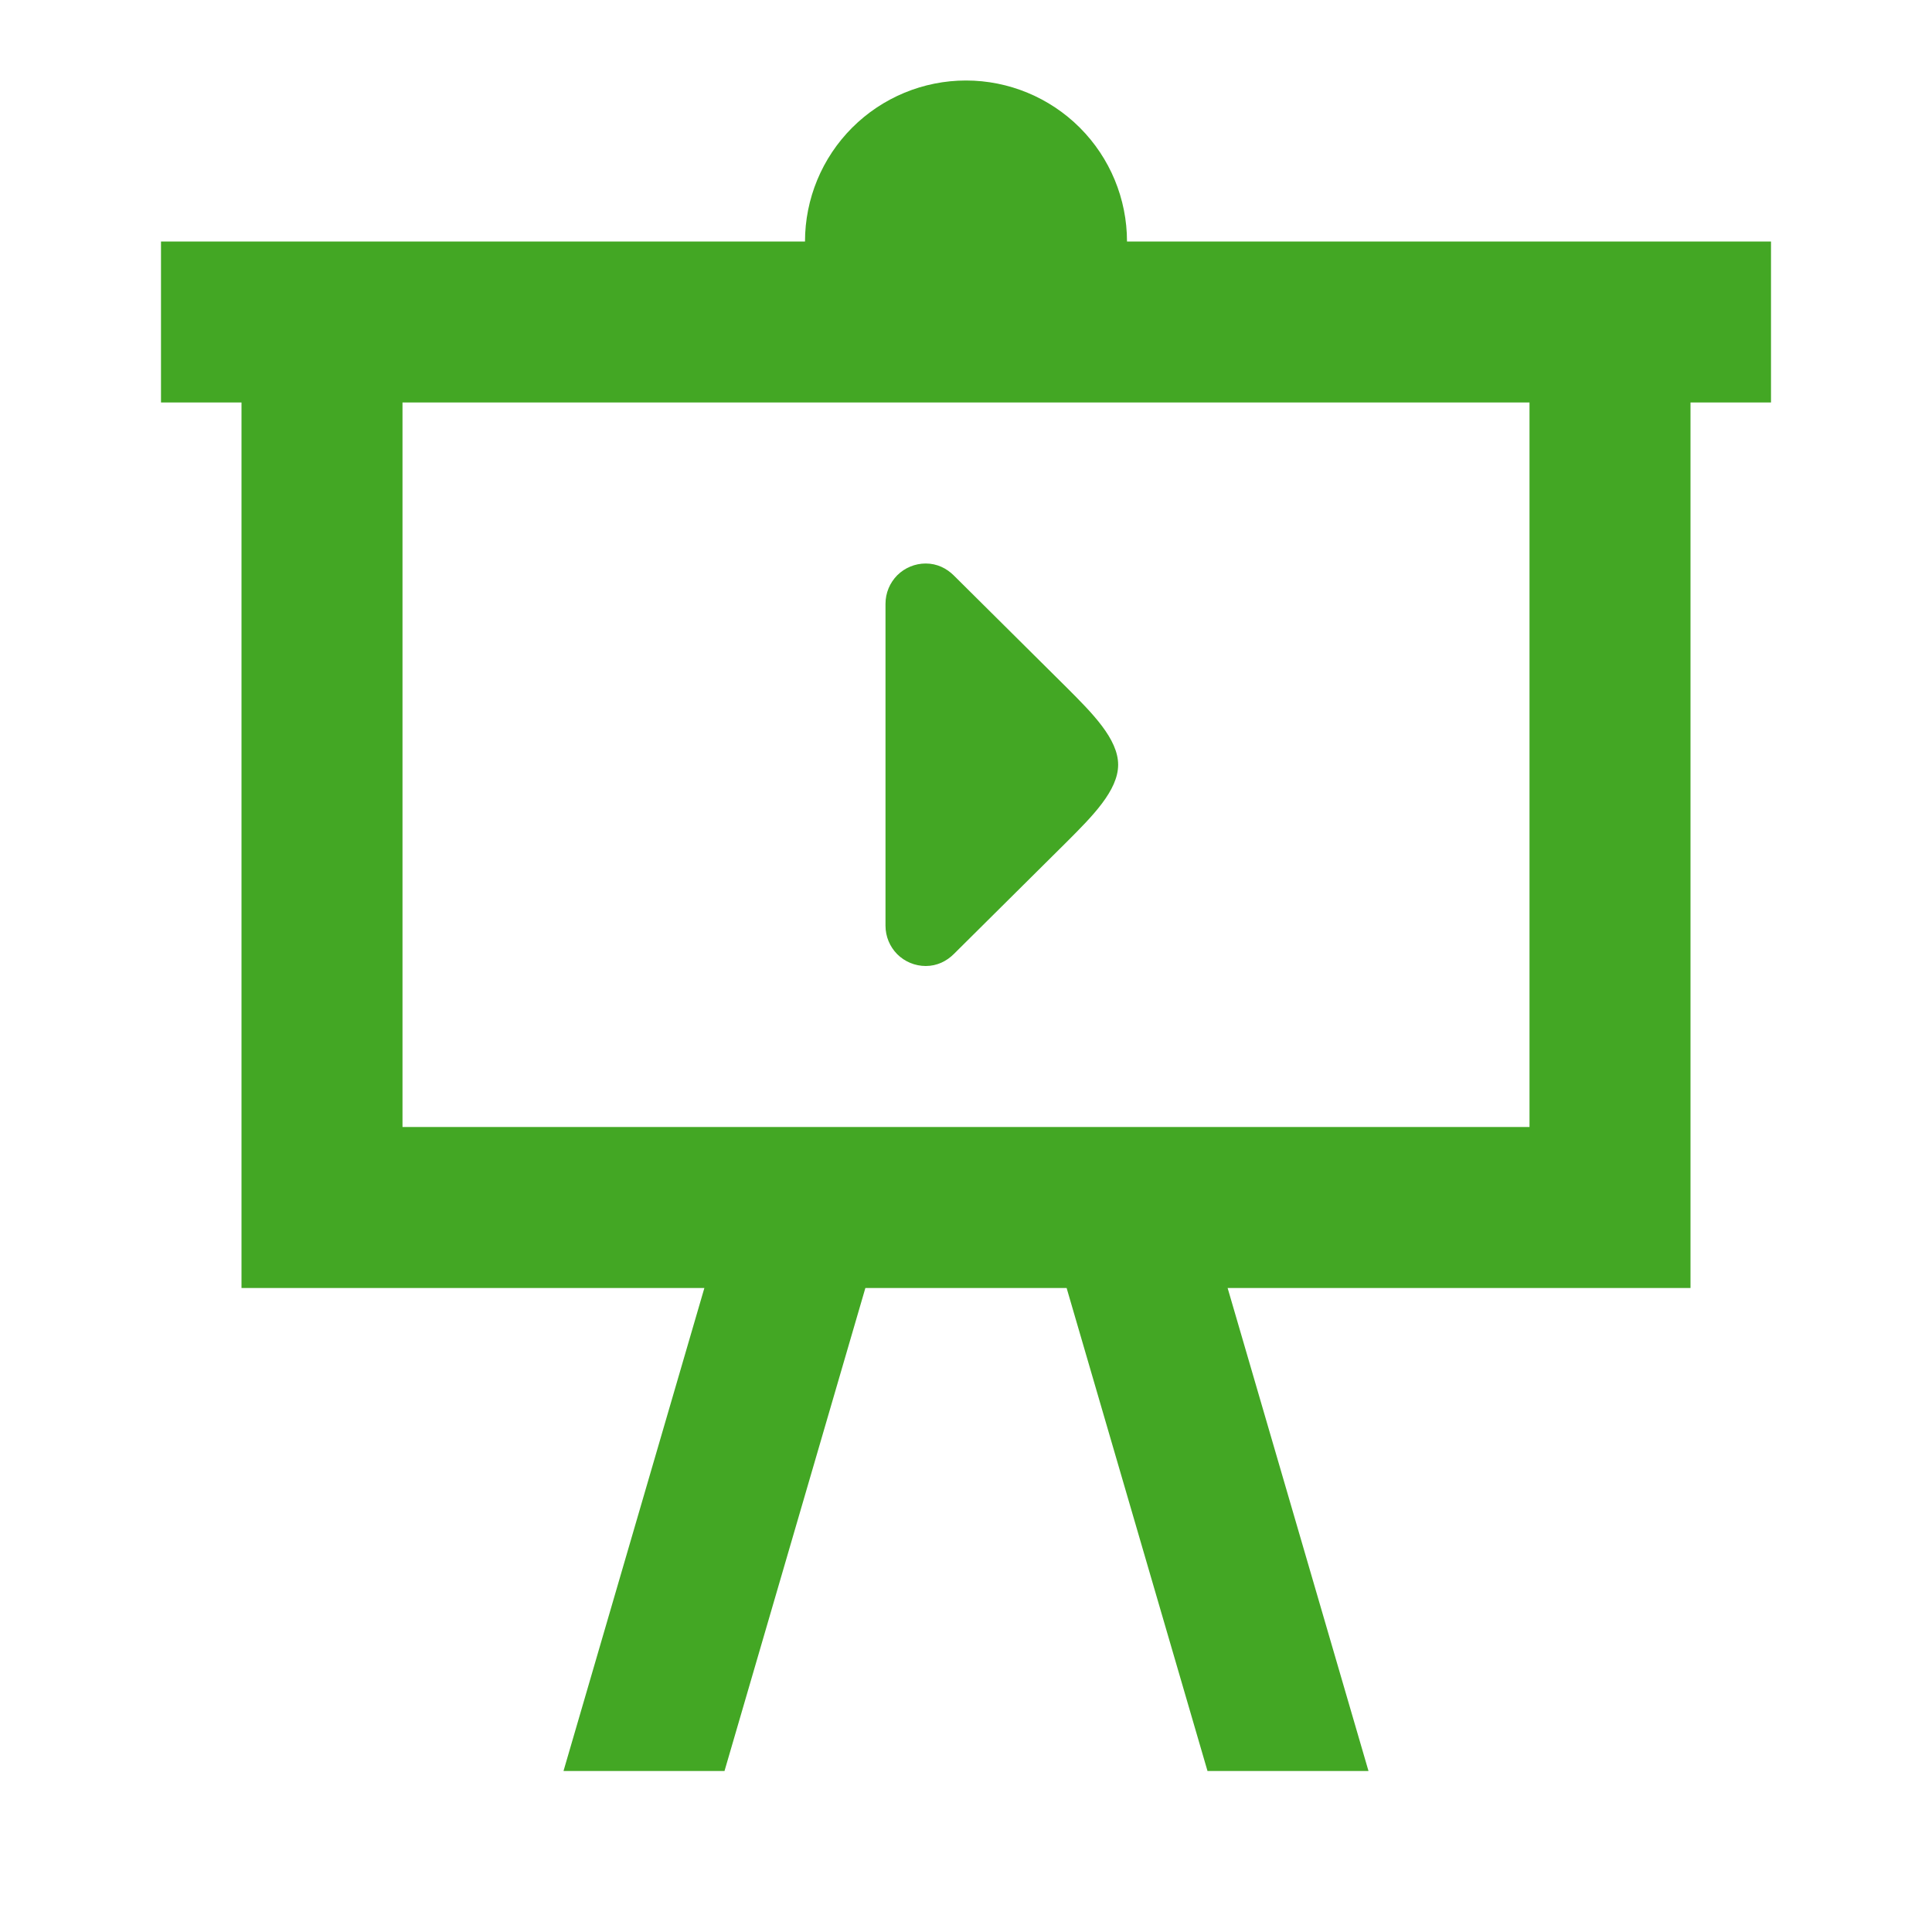 <svg width="24" height="24" viewBox="0 0 24 24" fill="none" xmlns="http://www.w3.org/2000/svg">
<path d="M2 3H10C10 2.47 10.211 1.961 10.586 1.586C10.961 1.211 11.47 1 12 1C12.53 1 13.039 1.211 13.414 1.586C13.789 1.961 14 2.47 14 3H22V5H21V16H15.25L17 22H15L13.25 16H10.75L9 22H7L8.75 16H3V5H2V3ZM5 5V14H19V5H5ZM11.85 11.85C11.76 11.94 11.64 12 11.5 12C11.367 12 11.24 11.947 11.146 11.854C11.053 11.76 11 11.633 11 11.5V7.5C11 7.367 11.053 7.24 11.146 7.146C11.24 7.053 11.367 7 11.5 7C11.64 7 11.76 7.06 11.85 7.15L13.25 8.54C13.57 8.86 13.89 9.18 13.89 9.5C13.89 9.82 13.57 10.14 13.25 10.46L11.85 11.85Z" fill="#43a724"/>
</svg>

